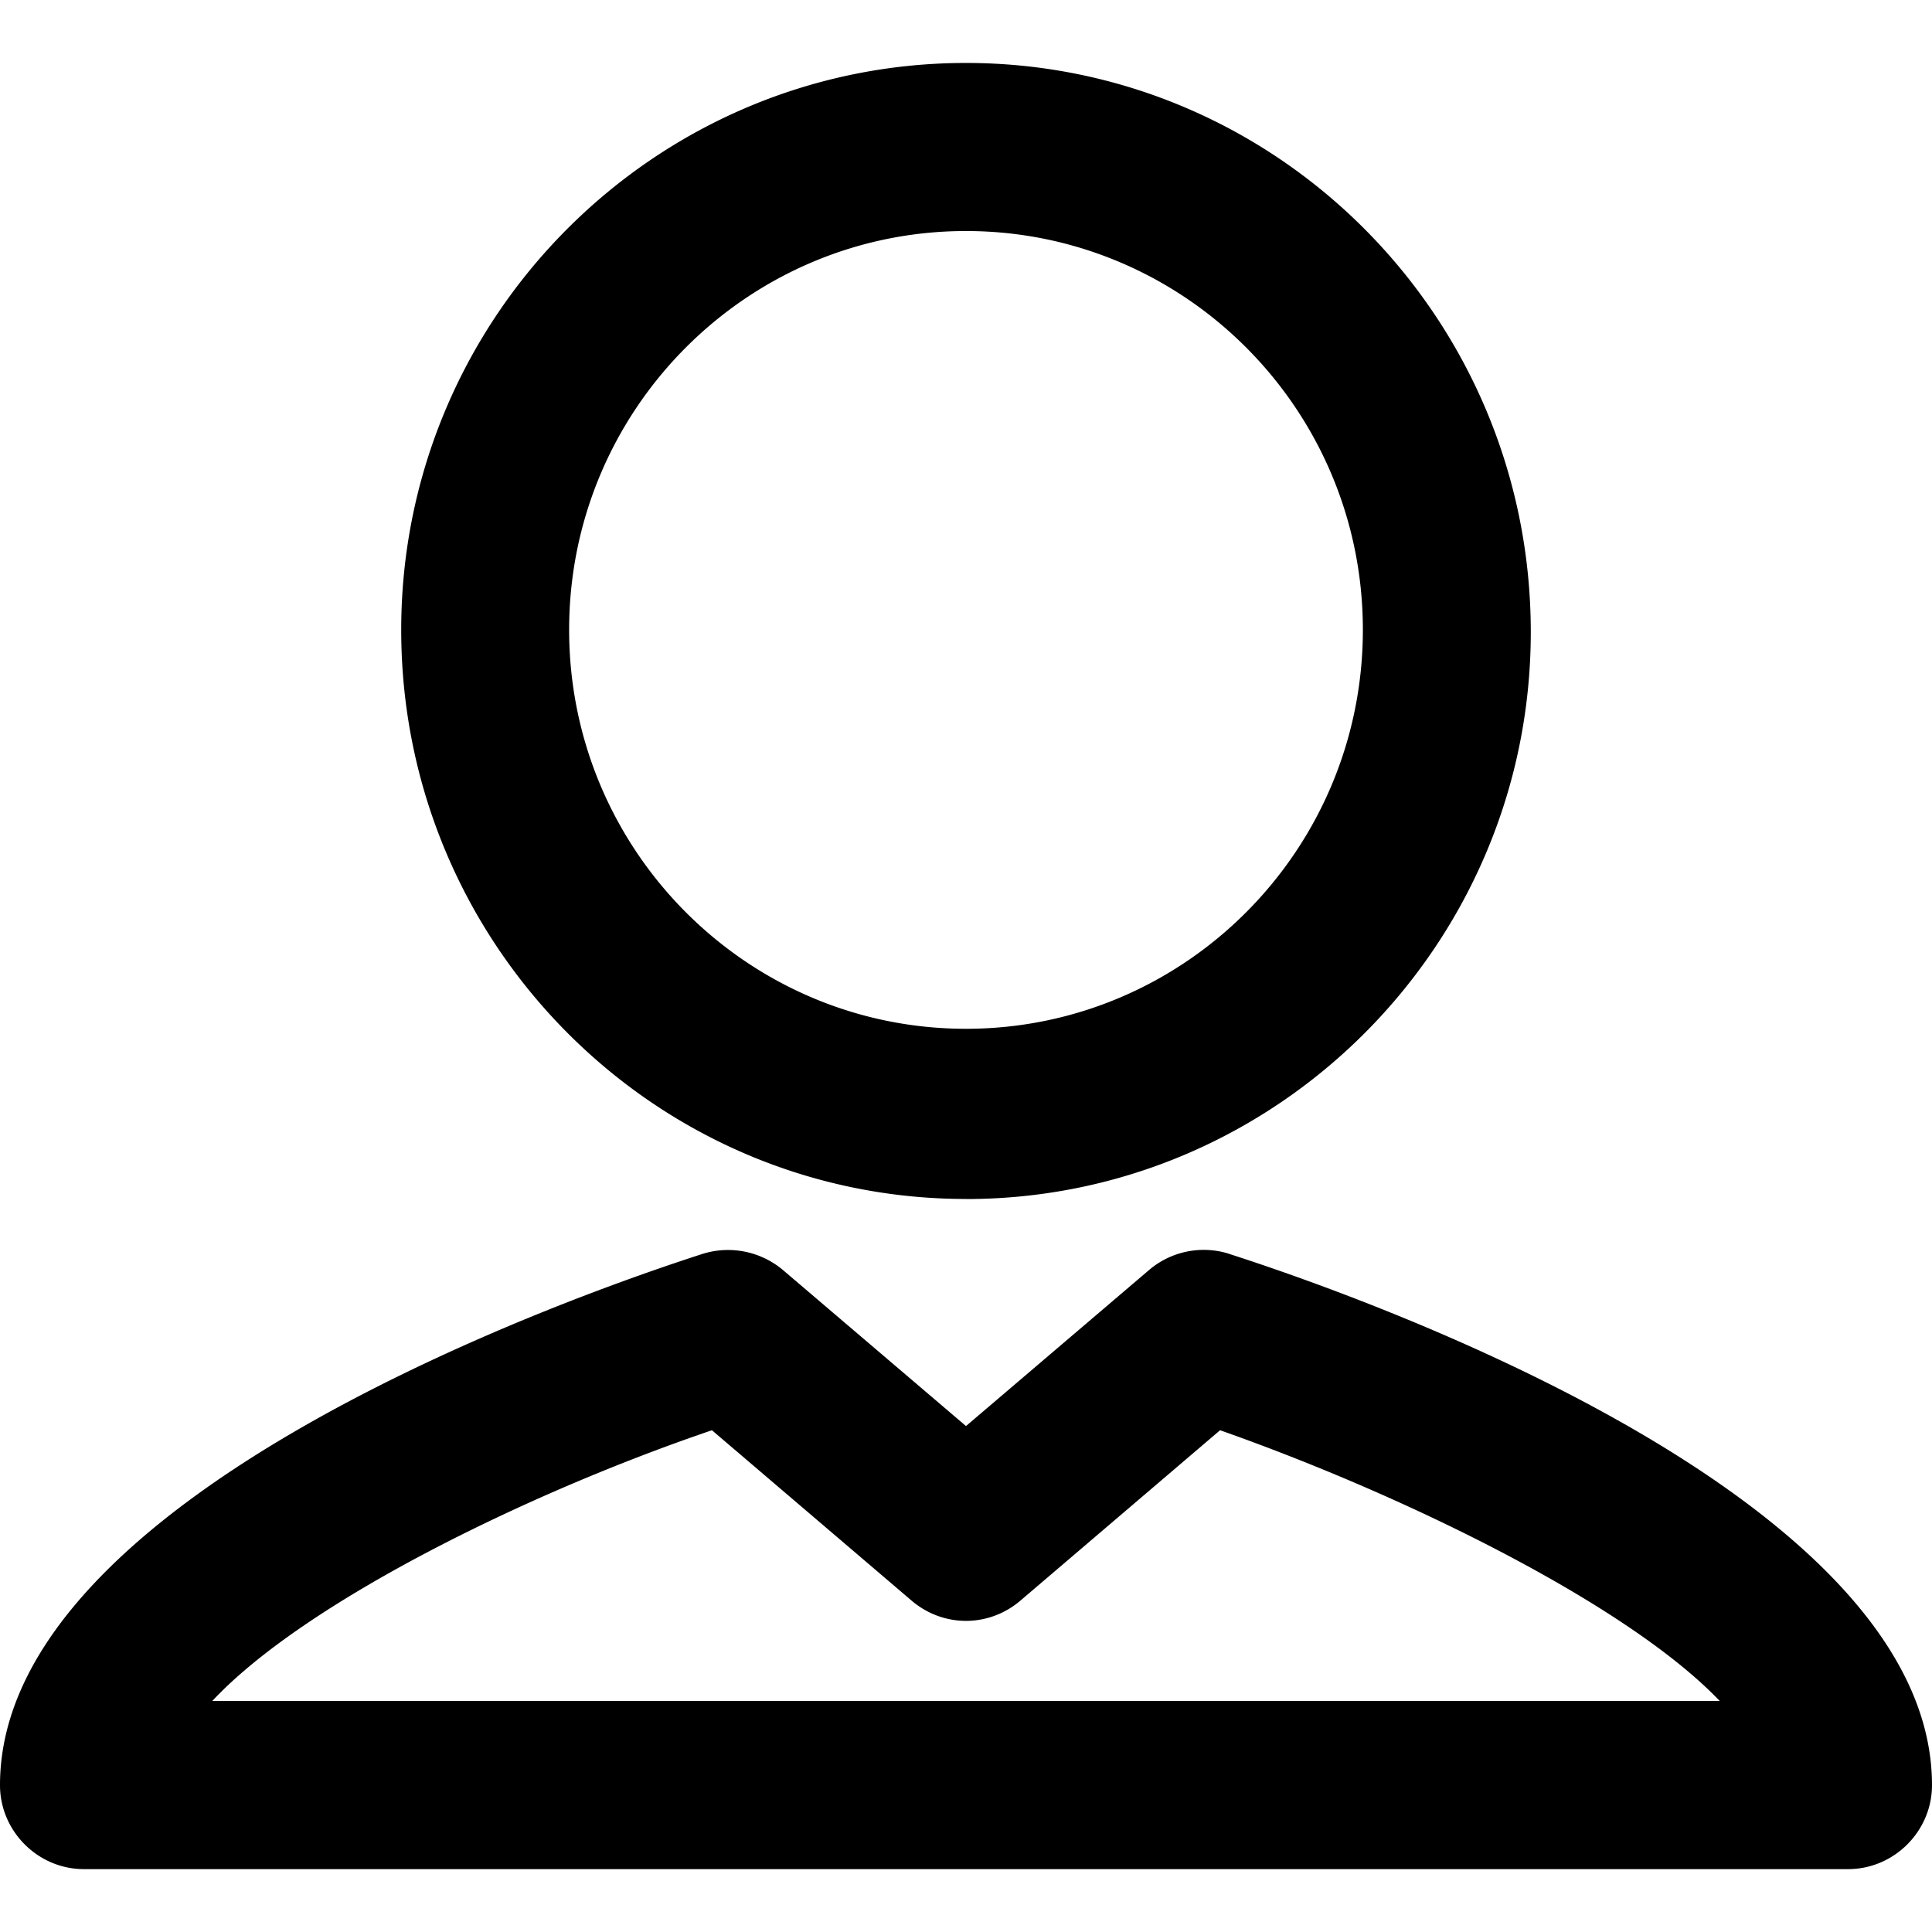 <svg xmlns="http://www.w3.org/2000/svg" width="24" height="24" viewBox="0 0 24 24"><path d="M12 14.895c3.86 0 7.016-3.157 7.016-7.043 0-3.915-3.157-7.07-7.016-7.07-3.86 0-7.016 3.155-7.016 7.042 0 3.914 3.157 7.07 7.016 7.07zM12 2.87c2.715 0 4.93 2.215 4.93 4.953 0 2.742-2.215 4.957-4.93 4.957s-4.93-2.215-4.93-4.957C7.07 5.085 9.285 2.87 12 2.87zm3.262 12.703a1.048 1.048 0 0 0-.992.207L12 17.715 9.73 15.78a1.06 1.06 0 0 0-.992-.207C7.278 16.043 0 18.547 0 22.176c0 .57.469 1.043 1.043 1.043h21.914c.574 0 1.043-.473 1.043-1.043 0-3.63-7.277-6.133-8.738-6.602zM2.637 21.13c1.144-1.223 3.91-2.582 6.207-3.363l2.476 2.113c.395.34.965.34 1.36 0l2.476-2.113c2.297.808 5.063 2.164 6.207 3.363zm0 0"/></svg>